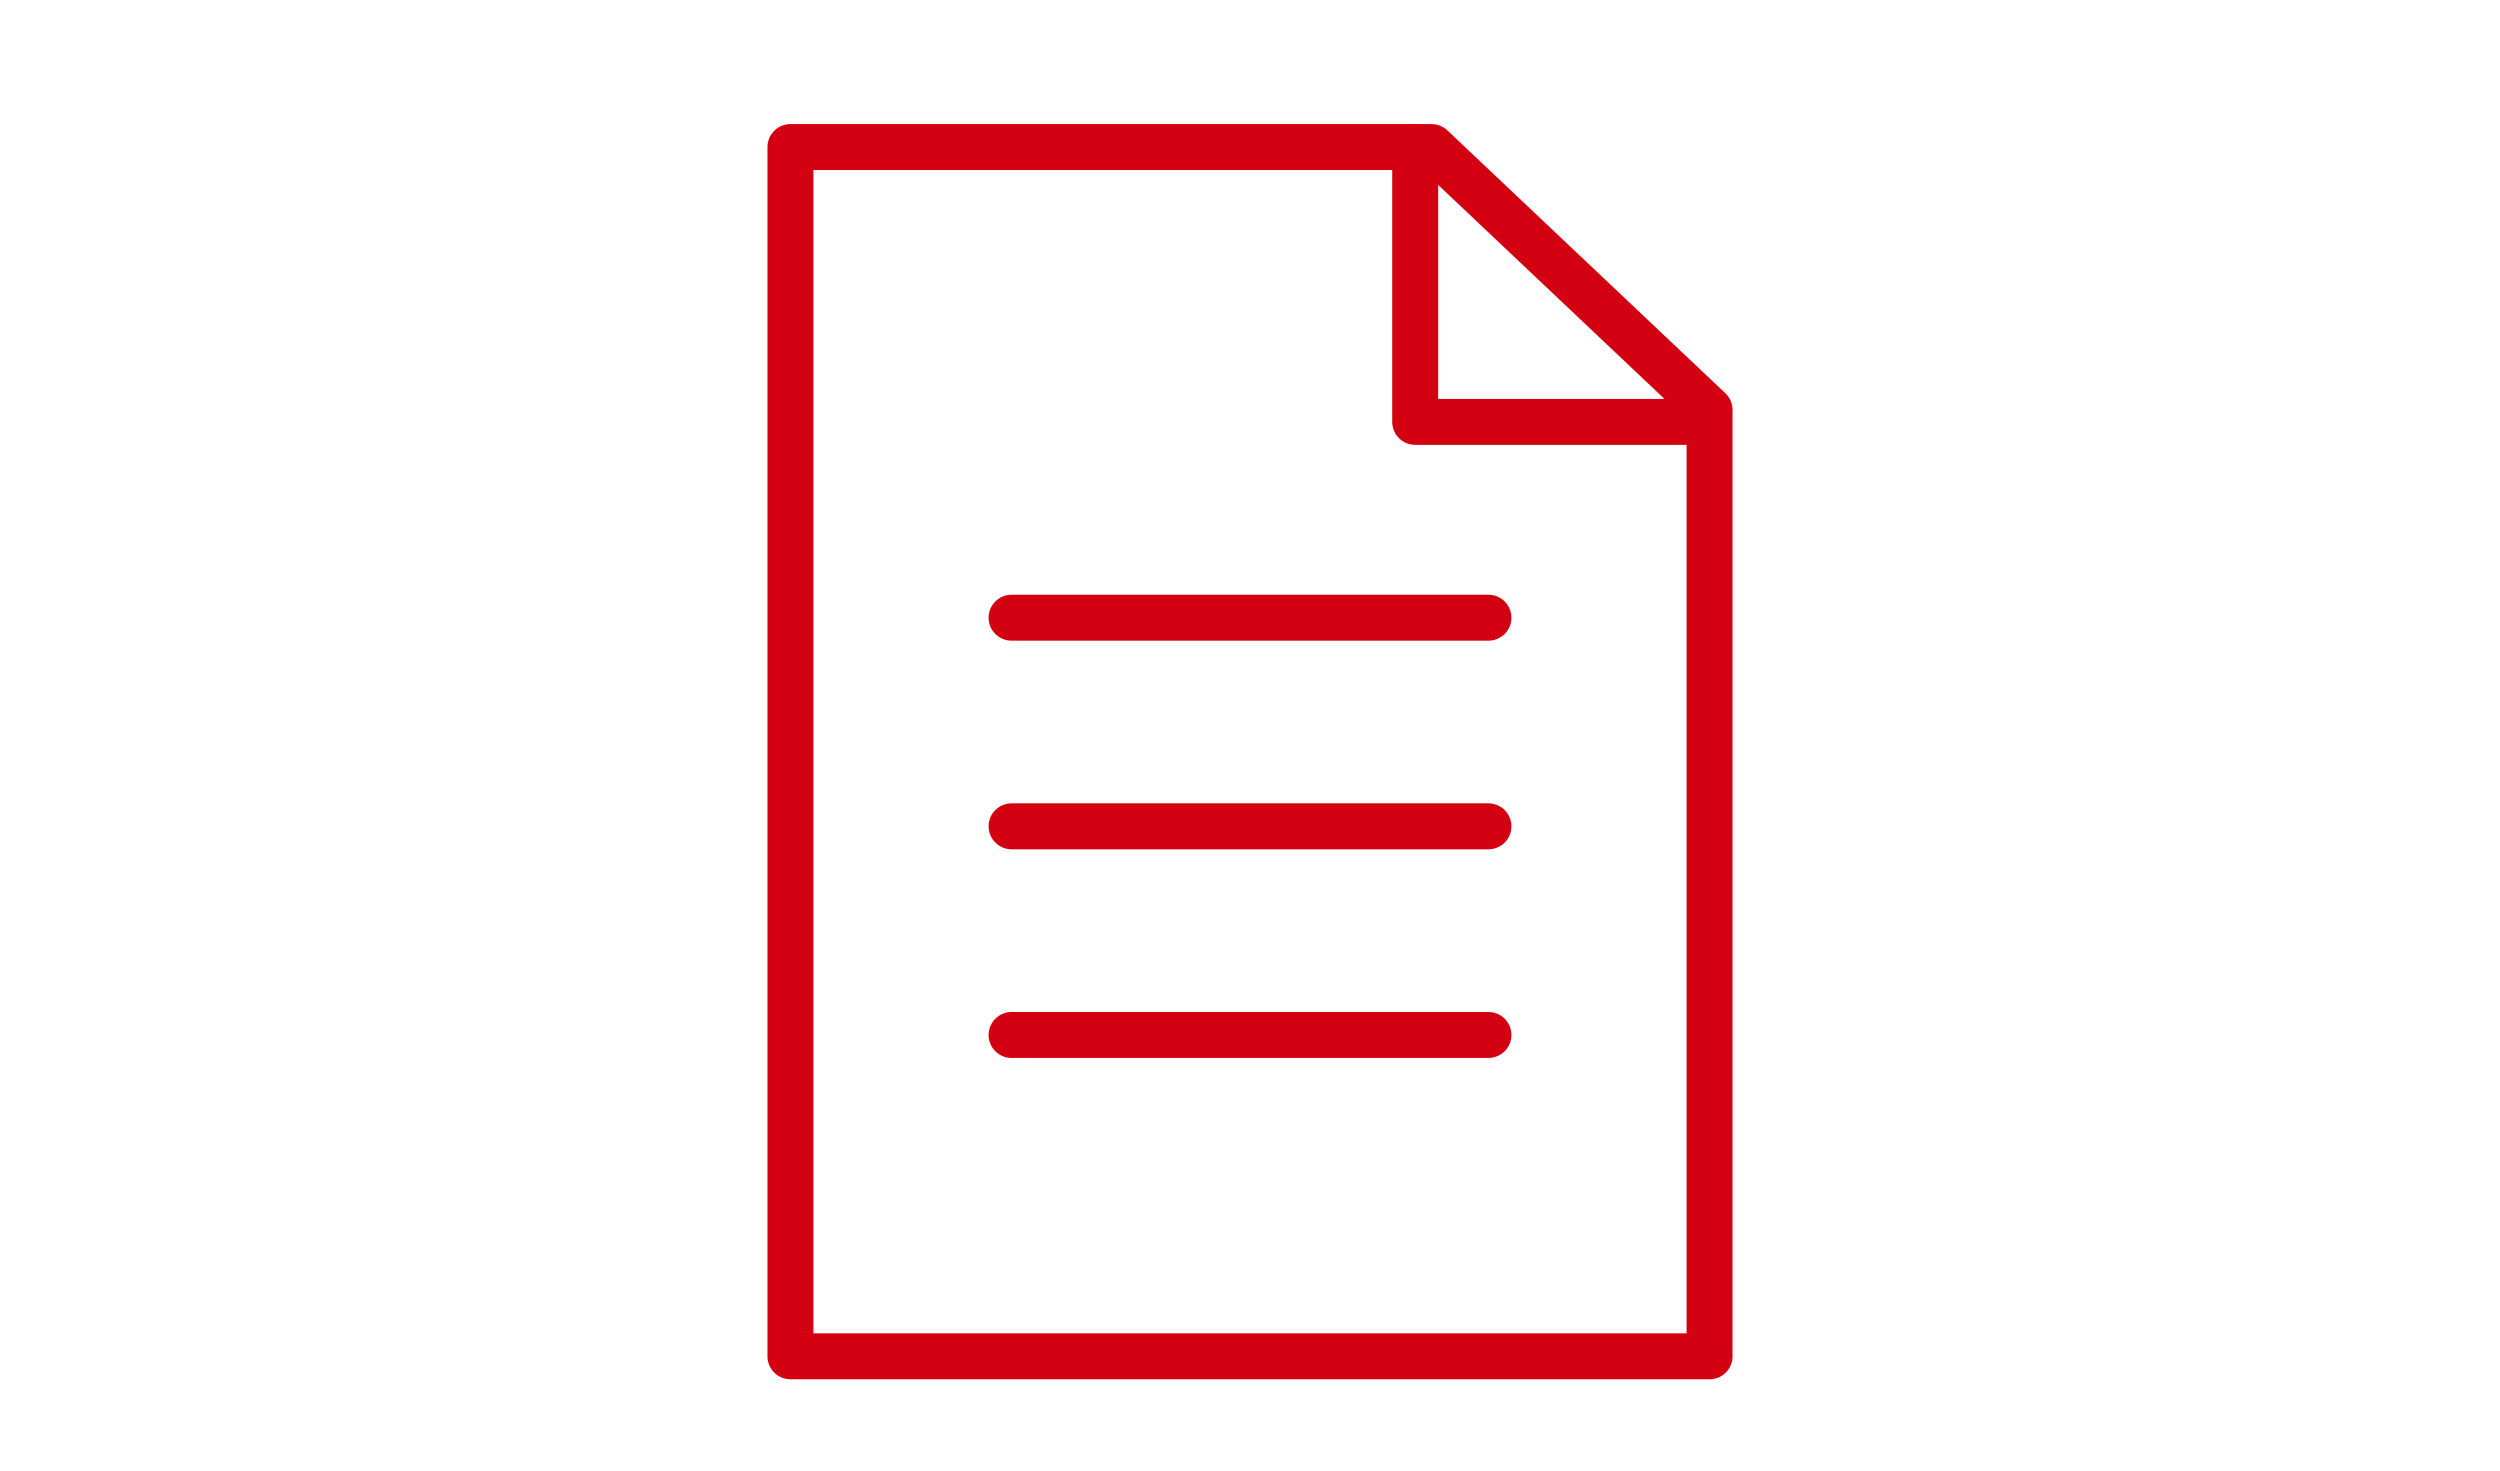 <svg xmlns="http://www.w3.org/2000/svg" width="136" height="80" viewBox="0 0 136 80">
  <g id="icon" transform="translate(-18121.5 14511.836)">
    <g id="box" transform="translate(18121.5 -14511.836)" fill="#fff" stroke="#707070" stroke-width="1" opacity="0">
      <rect width="136" height="80" stroke="none"/>
      <rect x="0.5" y="0.5" width="135" height="79" fill="none"/>
    </g>
    <g id="icon-2" data-name="icon" transform="translate(18073.678 -15550.131)">
      <g id="Orion_add-document" transform="translate(90.822 1046.295)">
        <path id="layer2" d="M11,2V67.783H61V16.3L45.878,2Z" transform="translate(-11 -2)" fill="none" stroke="#d20010" stroke-linecap="round" stroke-linejoin="round" stroke-miterlimit="10" stroke-width="2.5"/>
        <path id="layer2-2" data-name="layer2" d="M39,2V16.952H54.326" transform="translate(-5.013 -2)" fill="none" stroke="#d20010" stroke-linecap="round" stroke-linejoin="round" stroke-miterlimit="10" stroke-width="2.5"/>
      </g>
      <g id="Group_98800" data-name="Group 98800" transform="translate(102.851 1071.898)">
        <line id="Line_832" data-name="Line 832" x2="25.942" transform="translate(0)" fill="none" stroke="#d20010" stroke-linecap="round" stroke-width="2.5"/>
        <line id="Line_833" data-name="Line 833" x2="25.942" transform="translate(0 11.349)" fill="none" stroke="#d20010" stroke-linecap="round" stroke-width="2.5"/>
        <line id="Line_834" data-name="Line 834" x2="25.942" transform="translate(0 22.699)" fill="none" stroke="#d20010" stroke-linecap="round" stroke-width="2.5"/>
      </g>
    </g>
  </g>
</svg>
